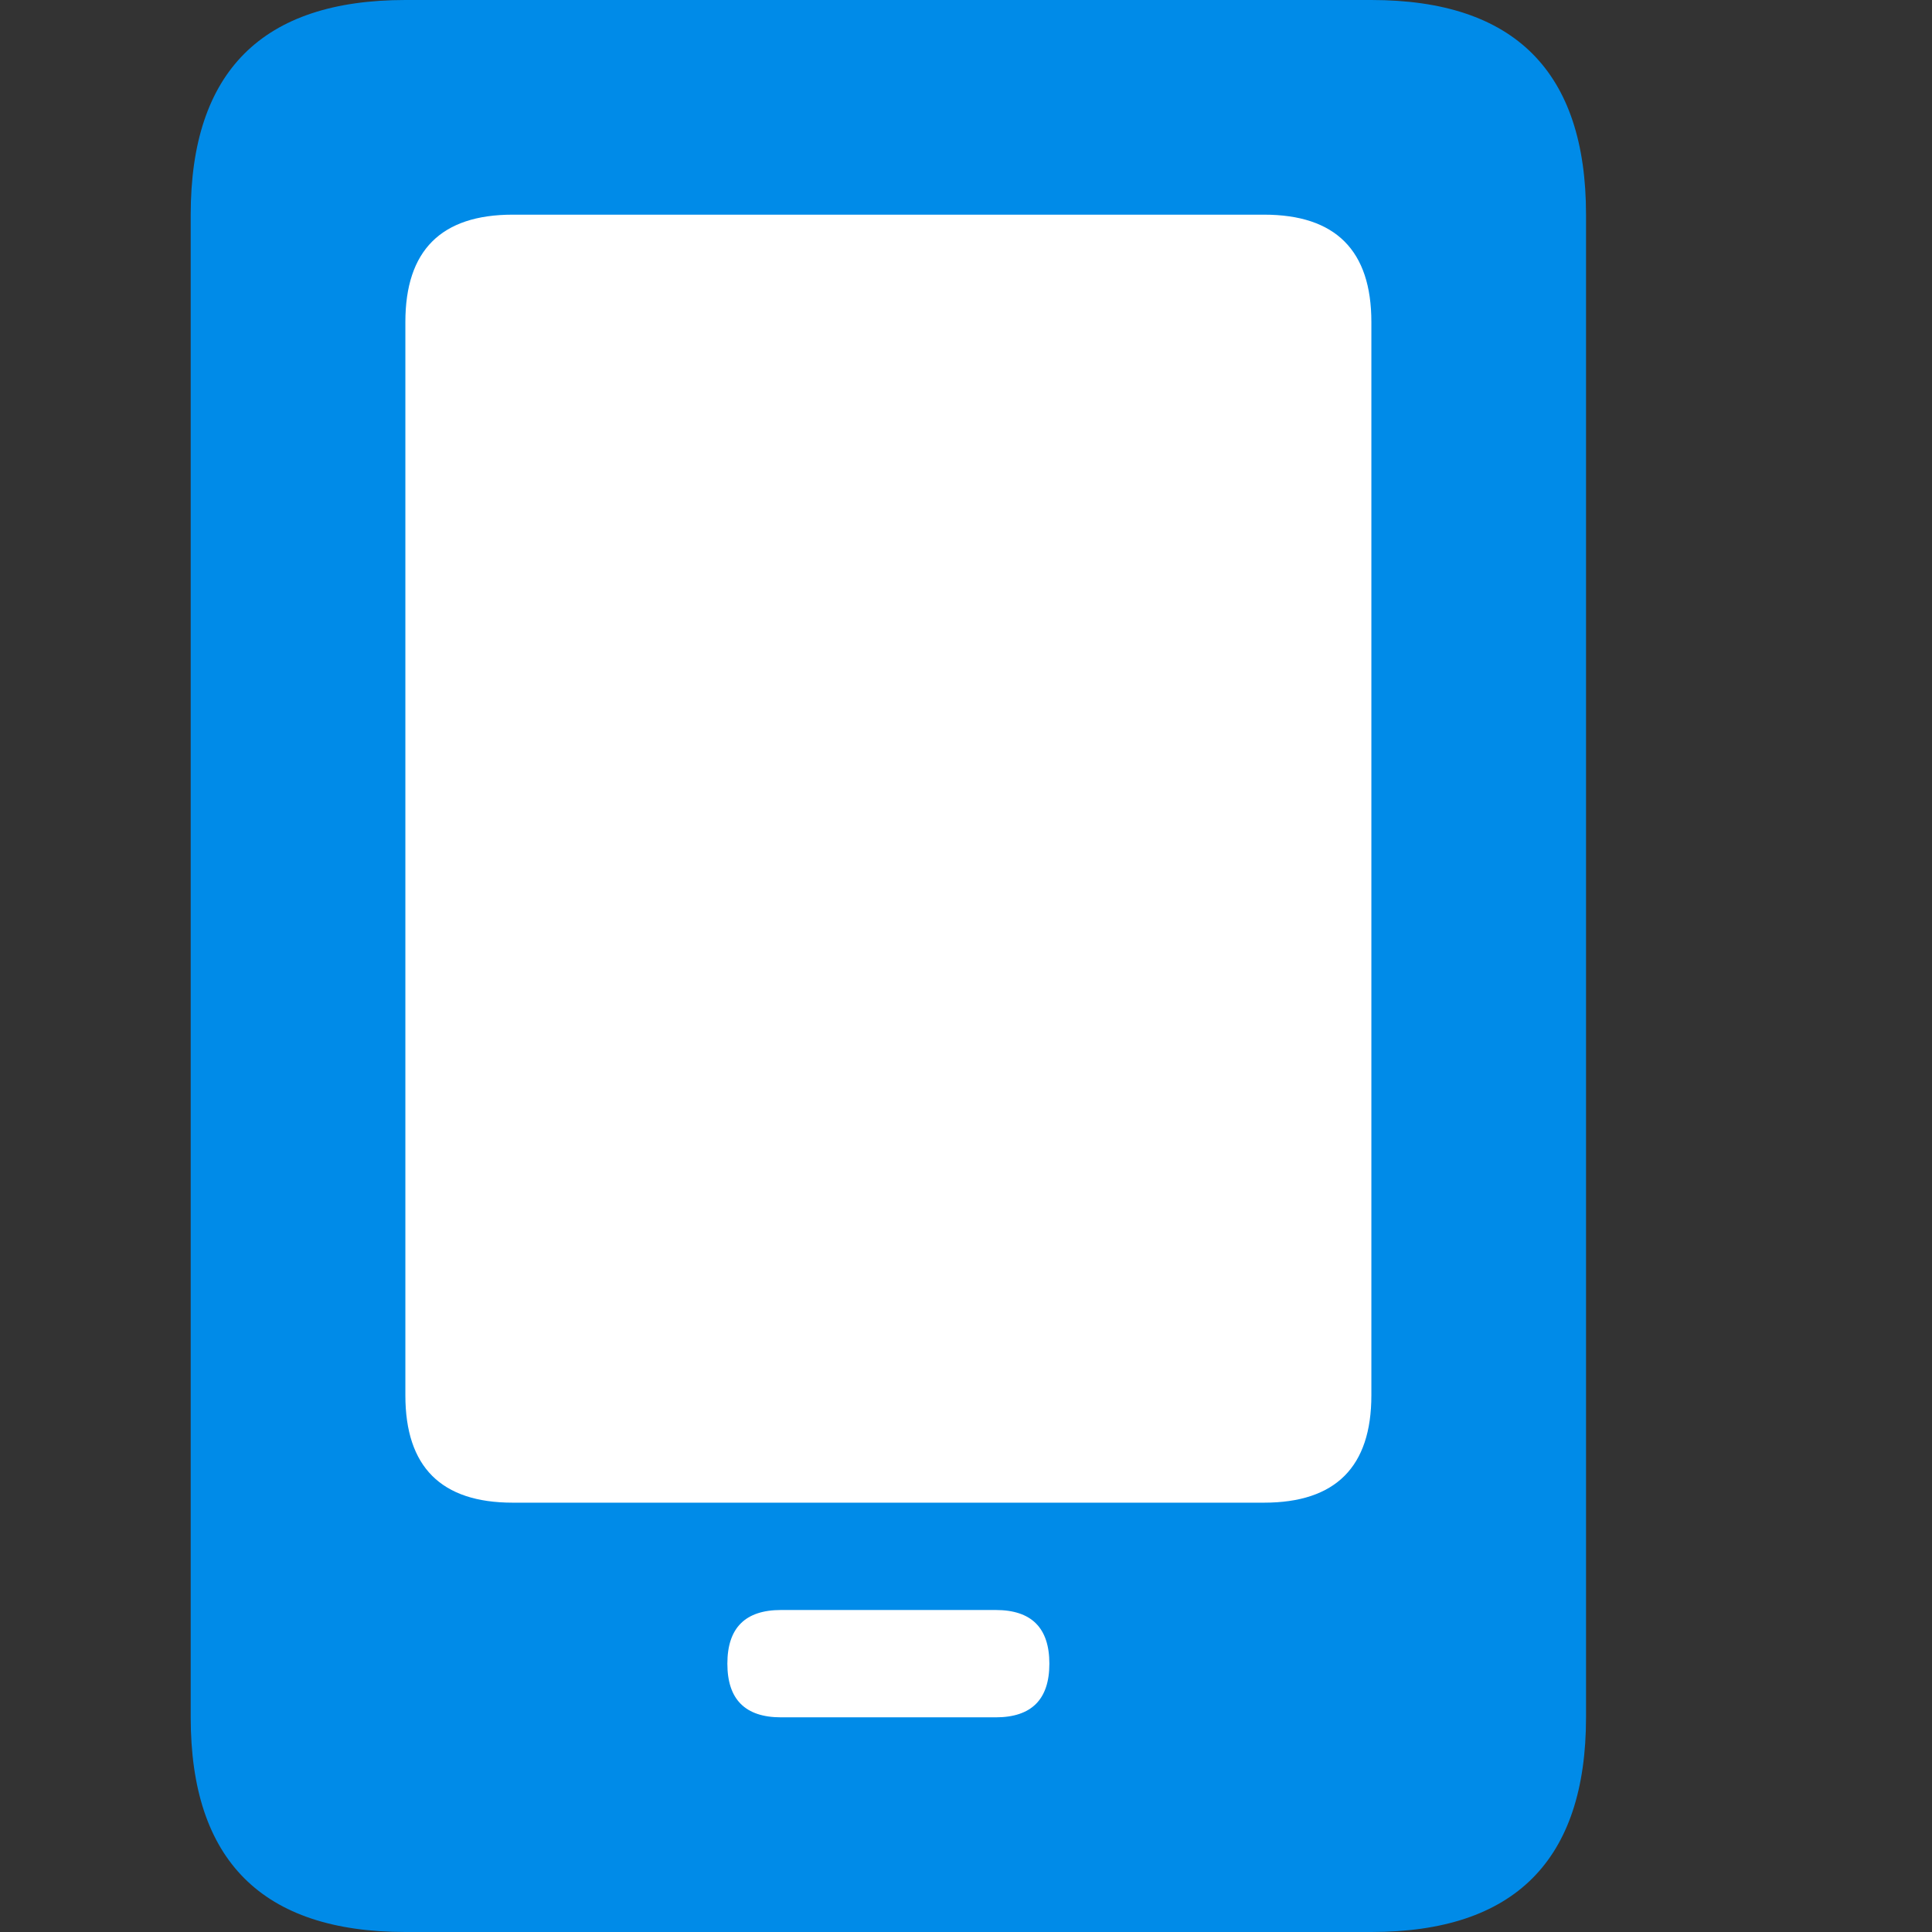 <?xml version="1.0" standalone="no"?><!DOCTYPE svg PUBLIC "-//W3C//DTD SVG 1.1//EN" "http://www.w3.org/Graphics/SVG/1.1/DTD/svg11.dtd"><svg t="1576305903226" class="icon" viewBox="0 0 1024 1024" version="1.1" xmlns="http://www.w3.org/2000/svg" p-id="28685" xmlns:xlink="http://www.w3.org/1999/xlink" width="200" height="200"><rect x="0" y="0" width="1024" height="1024" fill="#333333" stroke="none"/><defs><style type="text/css"></style></defs><path d="M101.075 0m113.778 0l512 0q113.778 0 113.778 113.778l0 796.444q0 113.778-113.778 113.778l-512 0q-113.778 0-113.778-113.778l0-796.444q0-113.778 113.778-113.778Z" fill="#008BE8" p-id="28686"></path><path d="M214.853 113.778m56.889 0l398.222 0q56.889 0 56.889 56.889l0 568.889q0 56.889-56.889 56.889l-398.222 0q-56.889 0-56.889-56.889l0-568.889q0-56.889 56.889-56.889Z" fill="#FFFFFF" p-id="28687"></path><path d="M385.52 853.333m28.444 0l113.778 0q28.444 0 28.444 28.444l0 0q0 28.444-28.444 28.444l-113.778 0q-28.444 0-28.444-28.444l0 0q0-28.444 28.444-28.444Z" fill="#FFFFFF" p-id="28688"></path></svg>